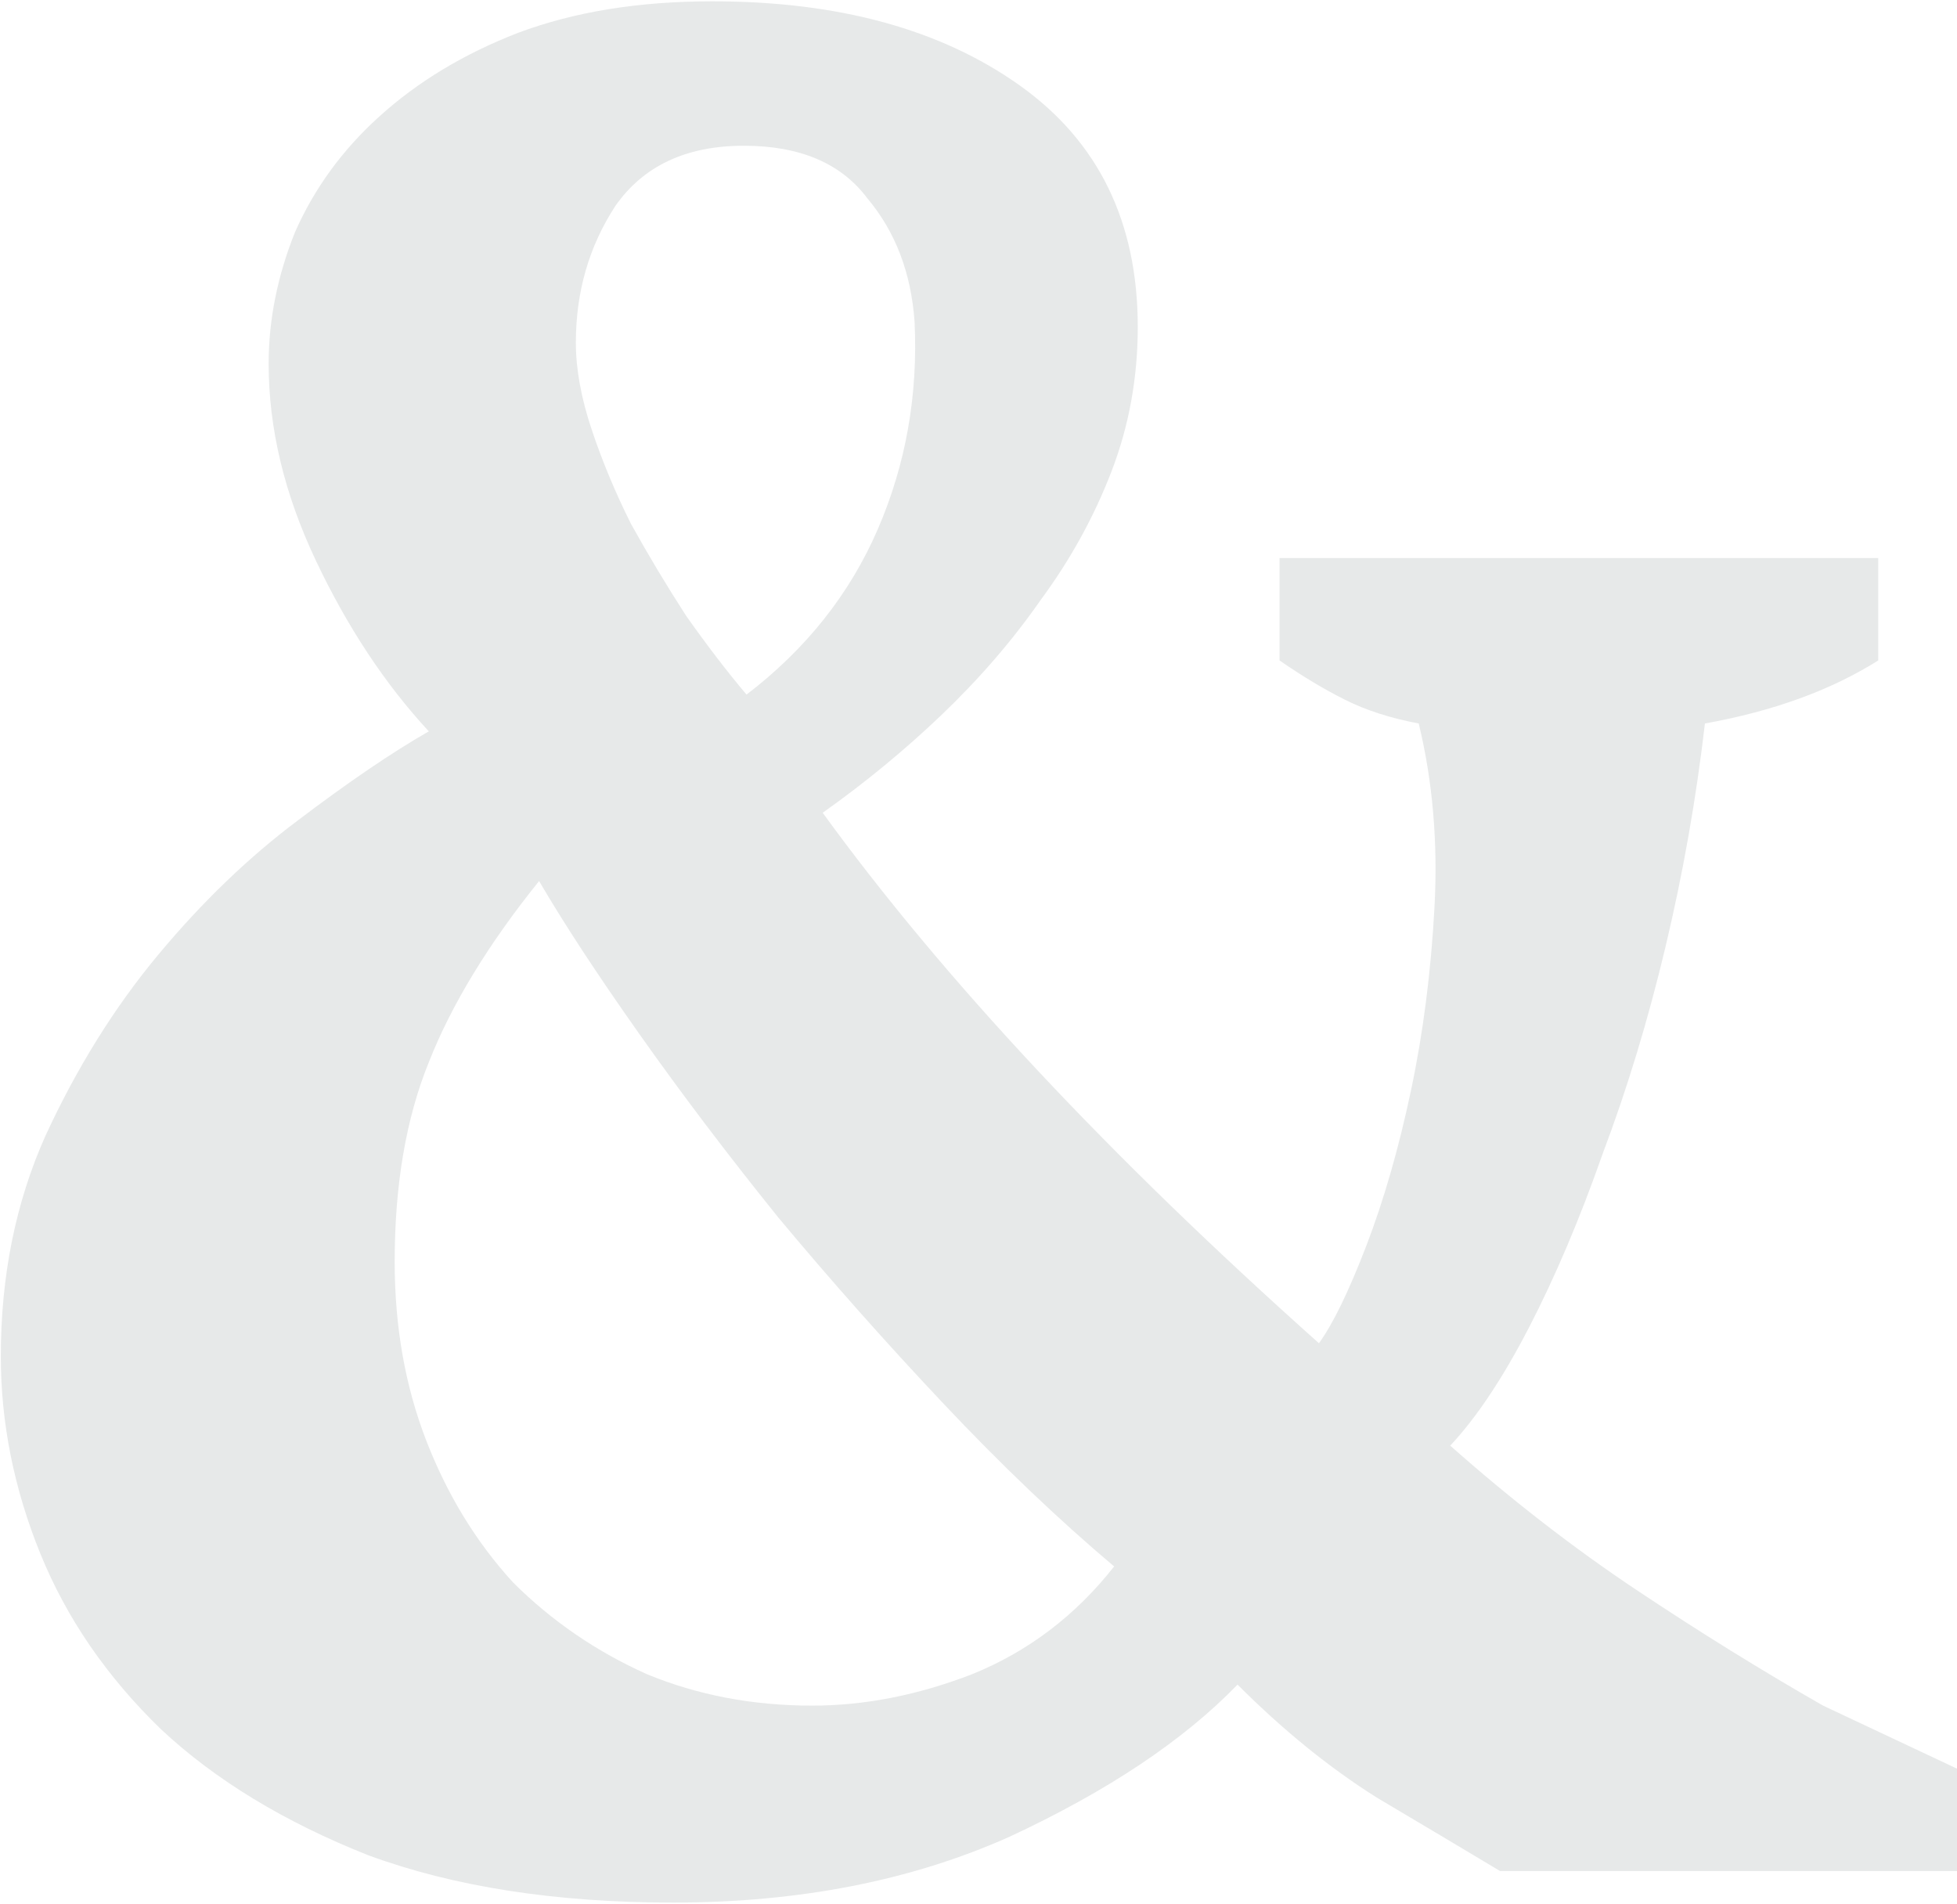 <svg xmlns="http://www.w3.org/2000/svg" width="477" height="464" viewBox="0 0 477 464" fill="none"><path opacity="0.1" d="M271.56 381.76C257.907 370.24 244.04 357.013 229.96 342.08C215.88 327.147 202.44 312 189.64 296.64C177.267 281.28 165.96 266.347 155.72 251.84C145.48 237.333 137.373 224.96 131.4 214.72C119.027 230.08 110.067 244.8 104.52 258.88C98.973 272.533 96.2 288.747 96.2 307.52C96.2 323.307 98.76 337.813 103.88 351.04C109 364.267 116.04 375.787 125 385.6C134.387 394.987 145.267 402.453 157.64 408C170.013 413.12 183.453 415.68 197.96 415.68C210.76 415.68 223.773 413.12 237 408C250.653 402.453 262.173 393.707 271.56 381.76ZM140.36 83.52C140.36 89.92 141.64 96.96 144.2 104.64C146.76 112.32 149.96 120 153.8 127.68C158.067 135.36 162.547 142.827 167.24 150.08C172.36 157.333 177.267 163.733 181.96 169.28C196.467 158.187 207.133 144.747 213.96 128.96C220.787 113.173 223.773 96.32 222.92 78.4C222.067 66.453 218.227 56.427 211.4 48.32C205 39.787 194.973 35.52 181.32 35.52C167.24 35.52 156.787 40.427 149.96 50.24C143.56 60.053 140.36 71.147 140.36 83.52ZM365.64 456C357.107 450.88 347.08 444.907 335.56 438.08C324.04 430.827 312.733 421.653 301.64 410.56C288.413 424.213 269.853 436.587 245.96 447.68C222.067 458.347 194.76 463.68 164.04 463.68C135.453 463.68 110.707 459.84 89.8 452.16C69.32 444.053 52.467 433.813 39.24 421.44C26.013 408.64 16.2 394.347 9.8 378.56C3.4 362.773 0.2 346.773 0.2 330.56C0.2 310.933 3.827 293.013 11.08 276.8C18.76 260.16 27.933 245.44 38.6 232.64C49.267 219.84 60.573 208.96 72.52 200C84.893 190.613 95.56 183.36 104.52 178.24C93.853 166.72 84.68 152.853 77 136.64C69.32 120.427 65.48 104.427 65.48 88.64C65.48 77.973 67.613 67.307 71.88 56.64C76.573 45.973 83.4 36.587 92.36 28.48C101.747 19.947 113.053 13.12 126.28 8C139.933 2.88 155.72 0.32 173.64 0.32C204.36 0.32 229.32 7.147 248.52 20.8C267.72 34.453 277.32 54.08 277.32 79.68C277.32 92.053 275.187 103.787 270.92 114.88C266.653 125.973 260.893 136.427 253.64 146.24C246.813 156.053 238.707 165.44 229.32 174.4C220.36 182.933 210.76 190.827 200.52 198.08C229.96 238.613 270.28 281.707 321.48 327.36C324.893 322.667 328.733 314.773 333 303.68C337.267 292.587 340.893 280 343.88 265.92C346.867 251.84 348.787 236.907 349.64 221.12C350.493 205.333 349.213 190.4 345.8 176.32C338.973 175.04 333 173.12 327.88 170.56C322.76 168 317.427 164.8 311.88 160.96V136H457.8V160.96C446.28 168.213 432.2 173.333 415.56 176.32C413.427 194.667 410.227 212.8 405.96 230.72C401.693 248.64 396.573 265.493 390.6 281.28C385.053 297.067 379.08 311.147 372.68 323.52C366.28 335.893 359.88 345.493 353.48 352.32C368.413 365.547 383.56 377.28 398.92 387.52C414.28 397.76 429.427 407.147 444.36 415.68L477 431.04V456H365.64Z" fill="#0B1F27"></path></svg>